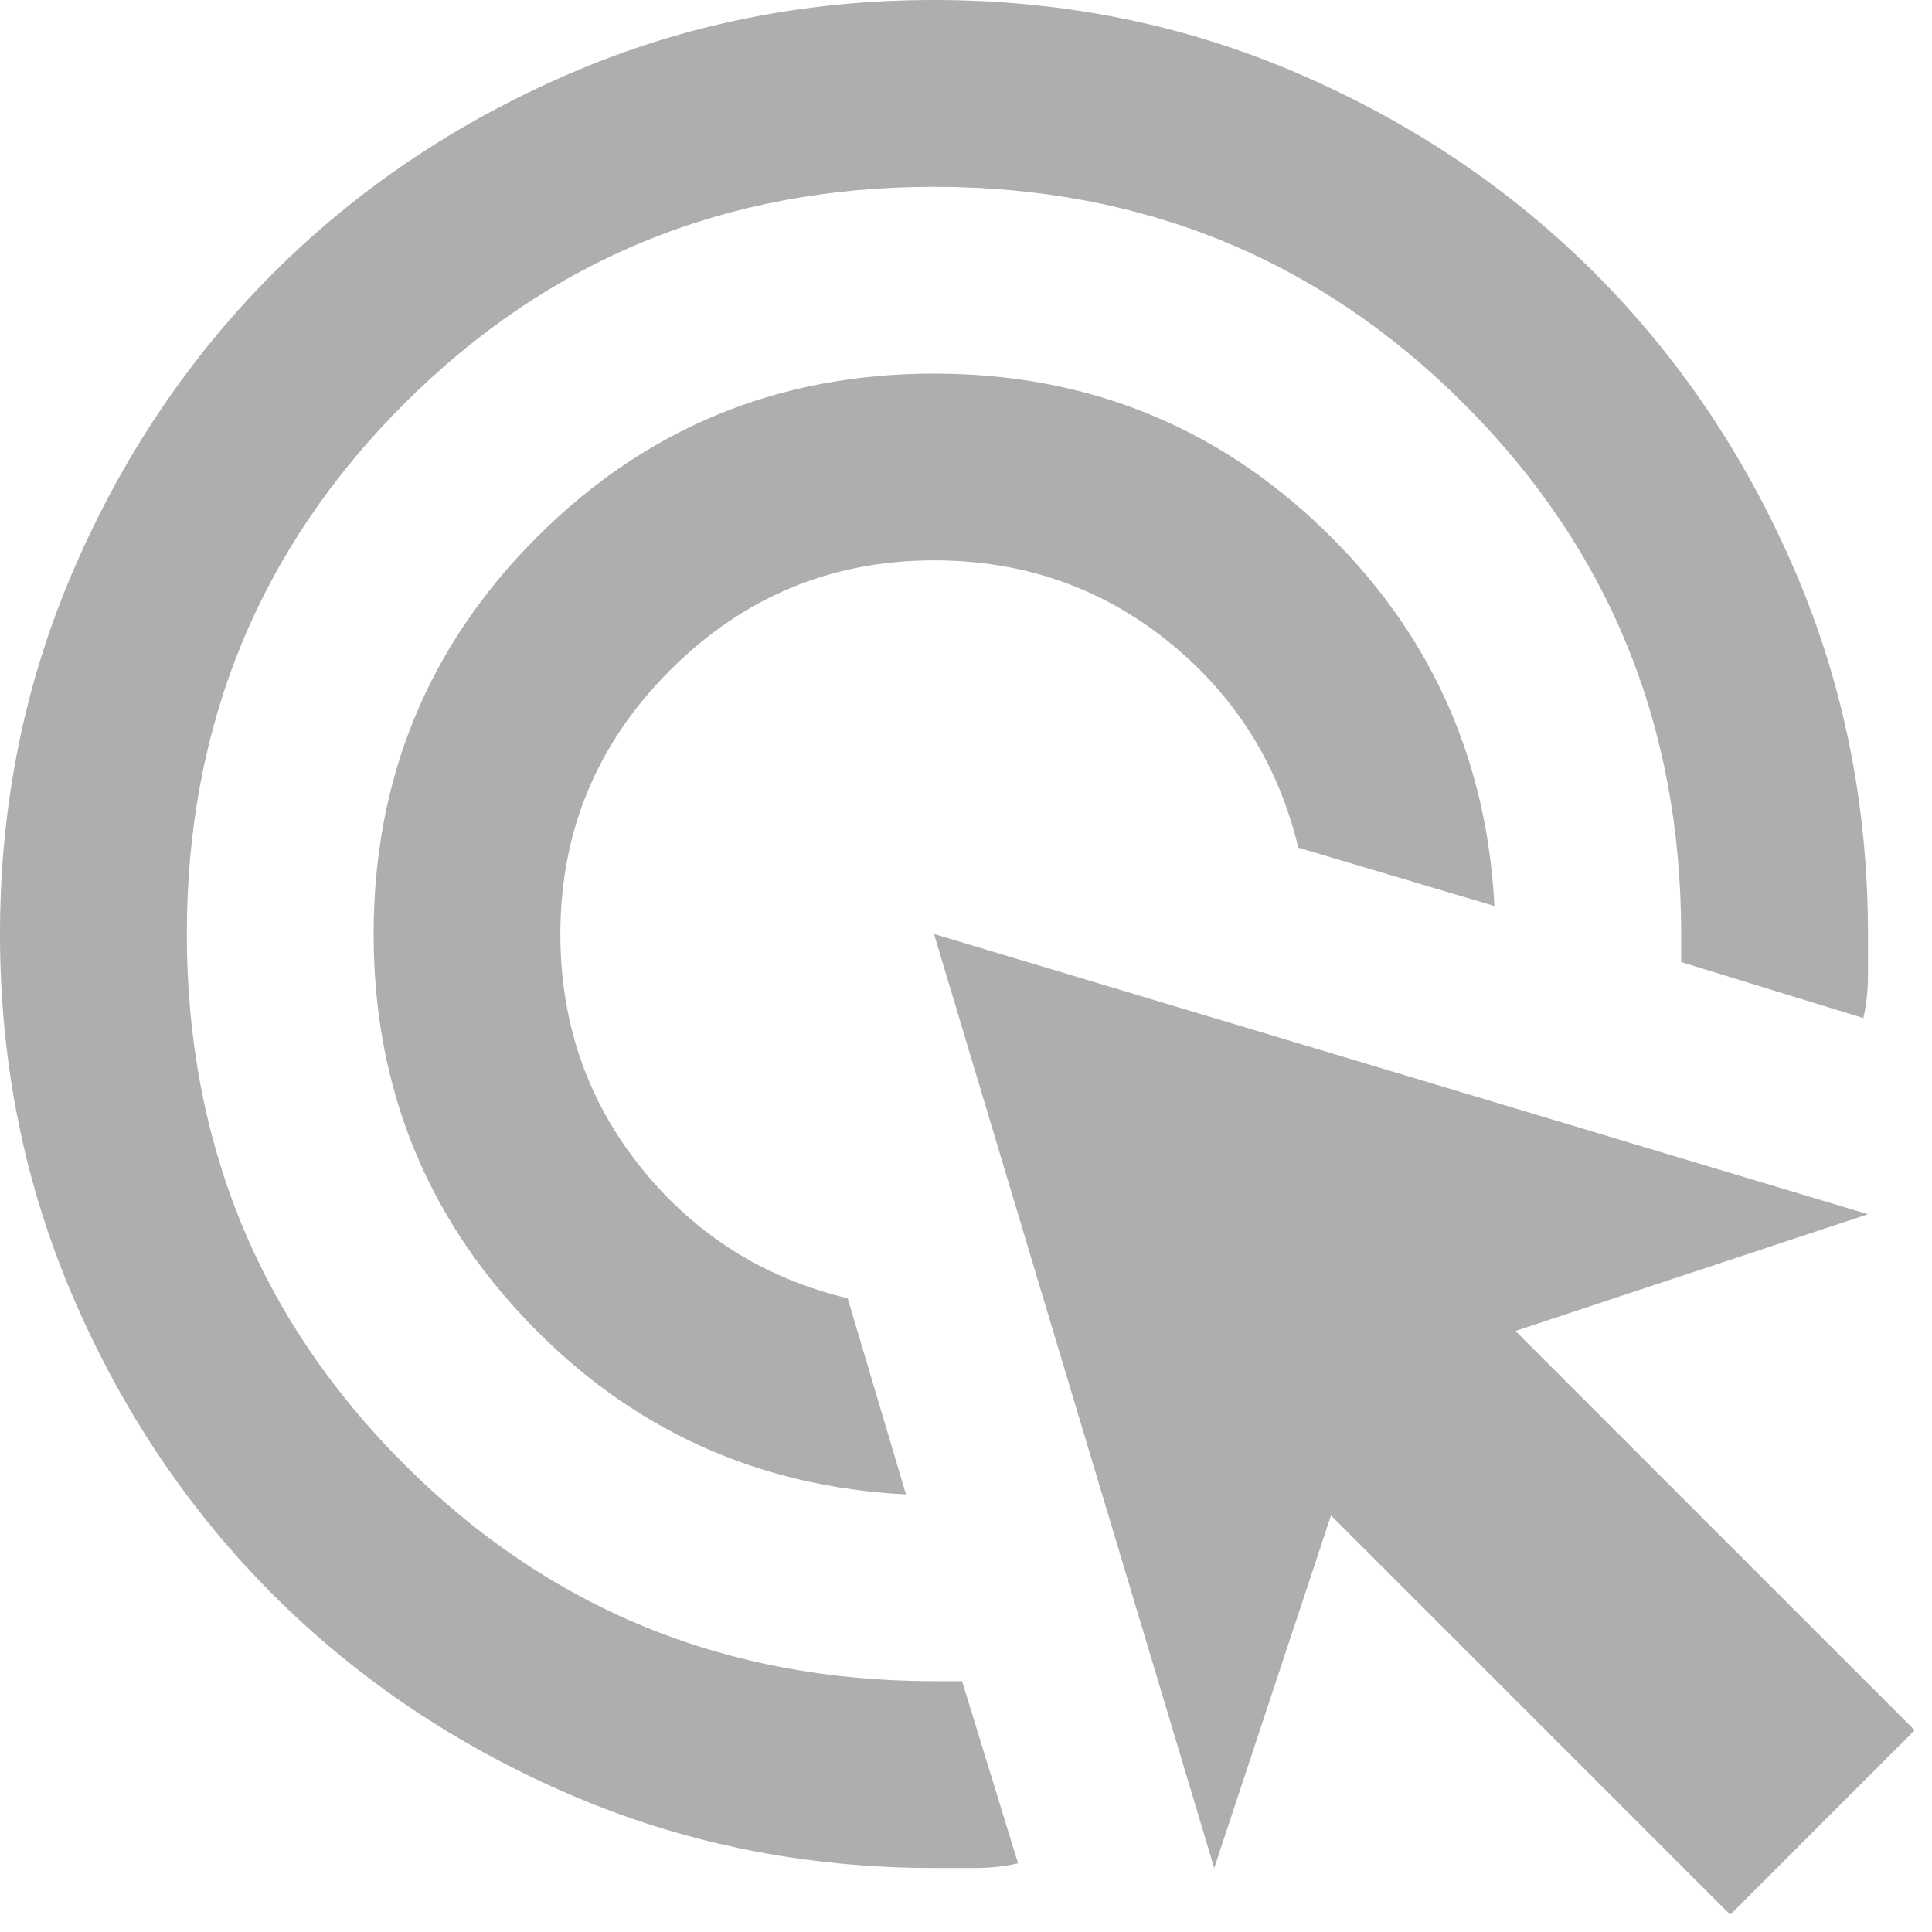 <?xml version="1.0" encoding="utf-8"?>
<svg xmlns="http://www.w3.org/2000/svg" fill="none" height="100%" overflow="visible" preserveAspectRatio="none" style="display: block;" viewBox="0 0 23 23" width="100%">
<path d="M10.786 17.791C9.006 17.698 7.505 17.012 6.282 15.733C5.059 14.455 4.448 12.917 4.448 11.119C4.448 9.266 5.096 7.691 6.393 6.393C7.691 5.096 9.266 4.448 11.119 4.448C12.917 4.448 14.455 5.059 15.733 6.282C17.012 7.505 17.698 9.006 17.791 10.786L15.456 10.091C15.215 9.09 14.696 8.27 13.899 7.63C13.102 6.991 12.175 6.671 11.119 6.671C9.896 6.671 8.849 7.107 7.978 7.978C7.107 8.849 6.671 9.896 6.671 11.119C6.671 12.175 6.991 13.102 7.63 13.899C8.27 14.696 9.09 15.215 10.091 15.456L10.786 17.791ZM12.12 22.183C11.953 22.22 11.786 22.238 11.619 22.238H11.119C9.581 22.238 8.135 21.946 6.783 21.363C5.43 20.779 4.253 19.986 3.252 18.986C2.252 17.985 1.459 16.808 0.876 15.456C0.292 14.103 0 12.657 0 11.119C0 9.581 0.292 8.135 0.876 6.783C1.459 5.43 2.252 4.253 3.252 3.252C4.253 2.252 5.43 1.459 6.783 0.876C8.135 0.292 9.581 0 11.119 0C12.657 0 14.103 0.292 15.456 0.876C16.808 1.459 17.985 2.252 18.986 3.252C19.986 4.253 20.779 5.43 21.363 6.783C21.946 8.135 22.238 9.581 22.238 11.119V11.619C22.238 11.786 22.22 11.953 22.183 12.12L20.014 11.453V11.119C20.014 8.636 19.153 6.532 17.429 4.809C15.706 3.086 13.602 2.224 11.119 2.224C8.636 2.224 6.532 3.086 4.809 4.809C3.086 6.532 2.224 8.636 2.224 11.119C2.224 13.602 3.086 15.706 4.809 17.429C6.532 19.153 8.636 20.014 11.119 20.014H11.453L12.12 22.183ZM20.598 22.794L15.845 18.041L14.455 22.238L11.119 11.119L22.238 14.455L18.041 15.845L22.794 20.598L20.598 22.794Z" fill="#AEAEAE" id="Vector"/>
</svg>